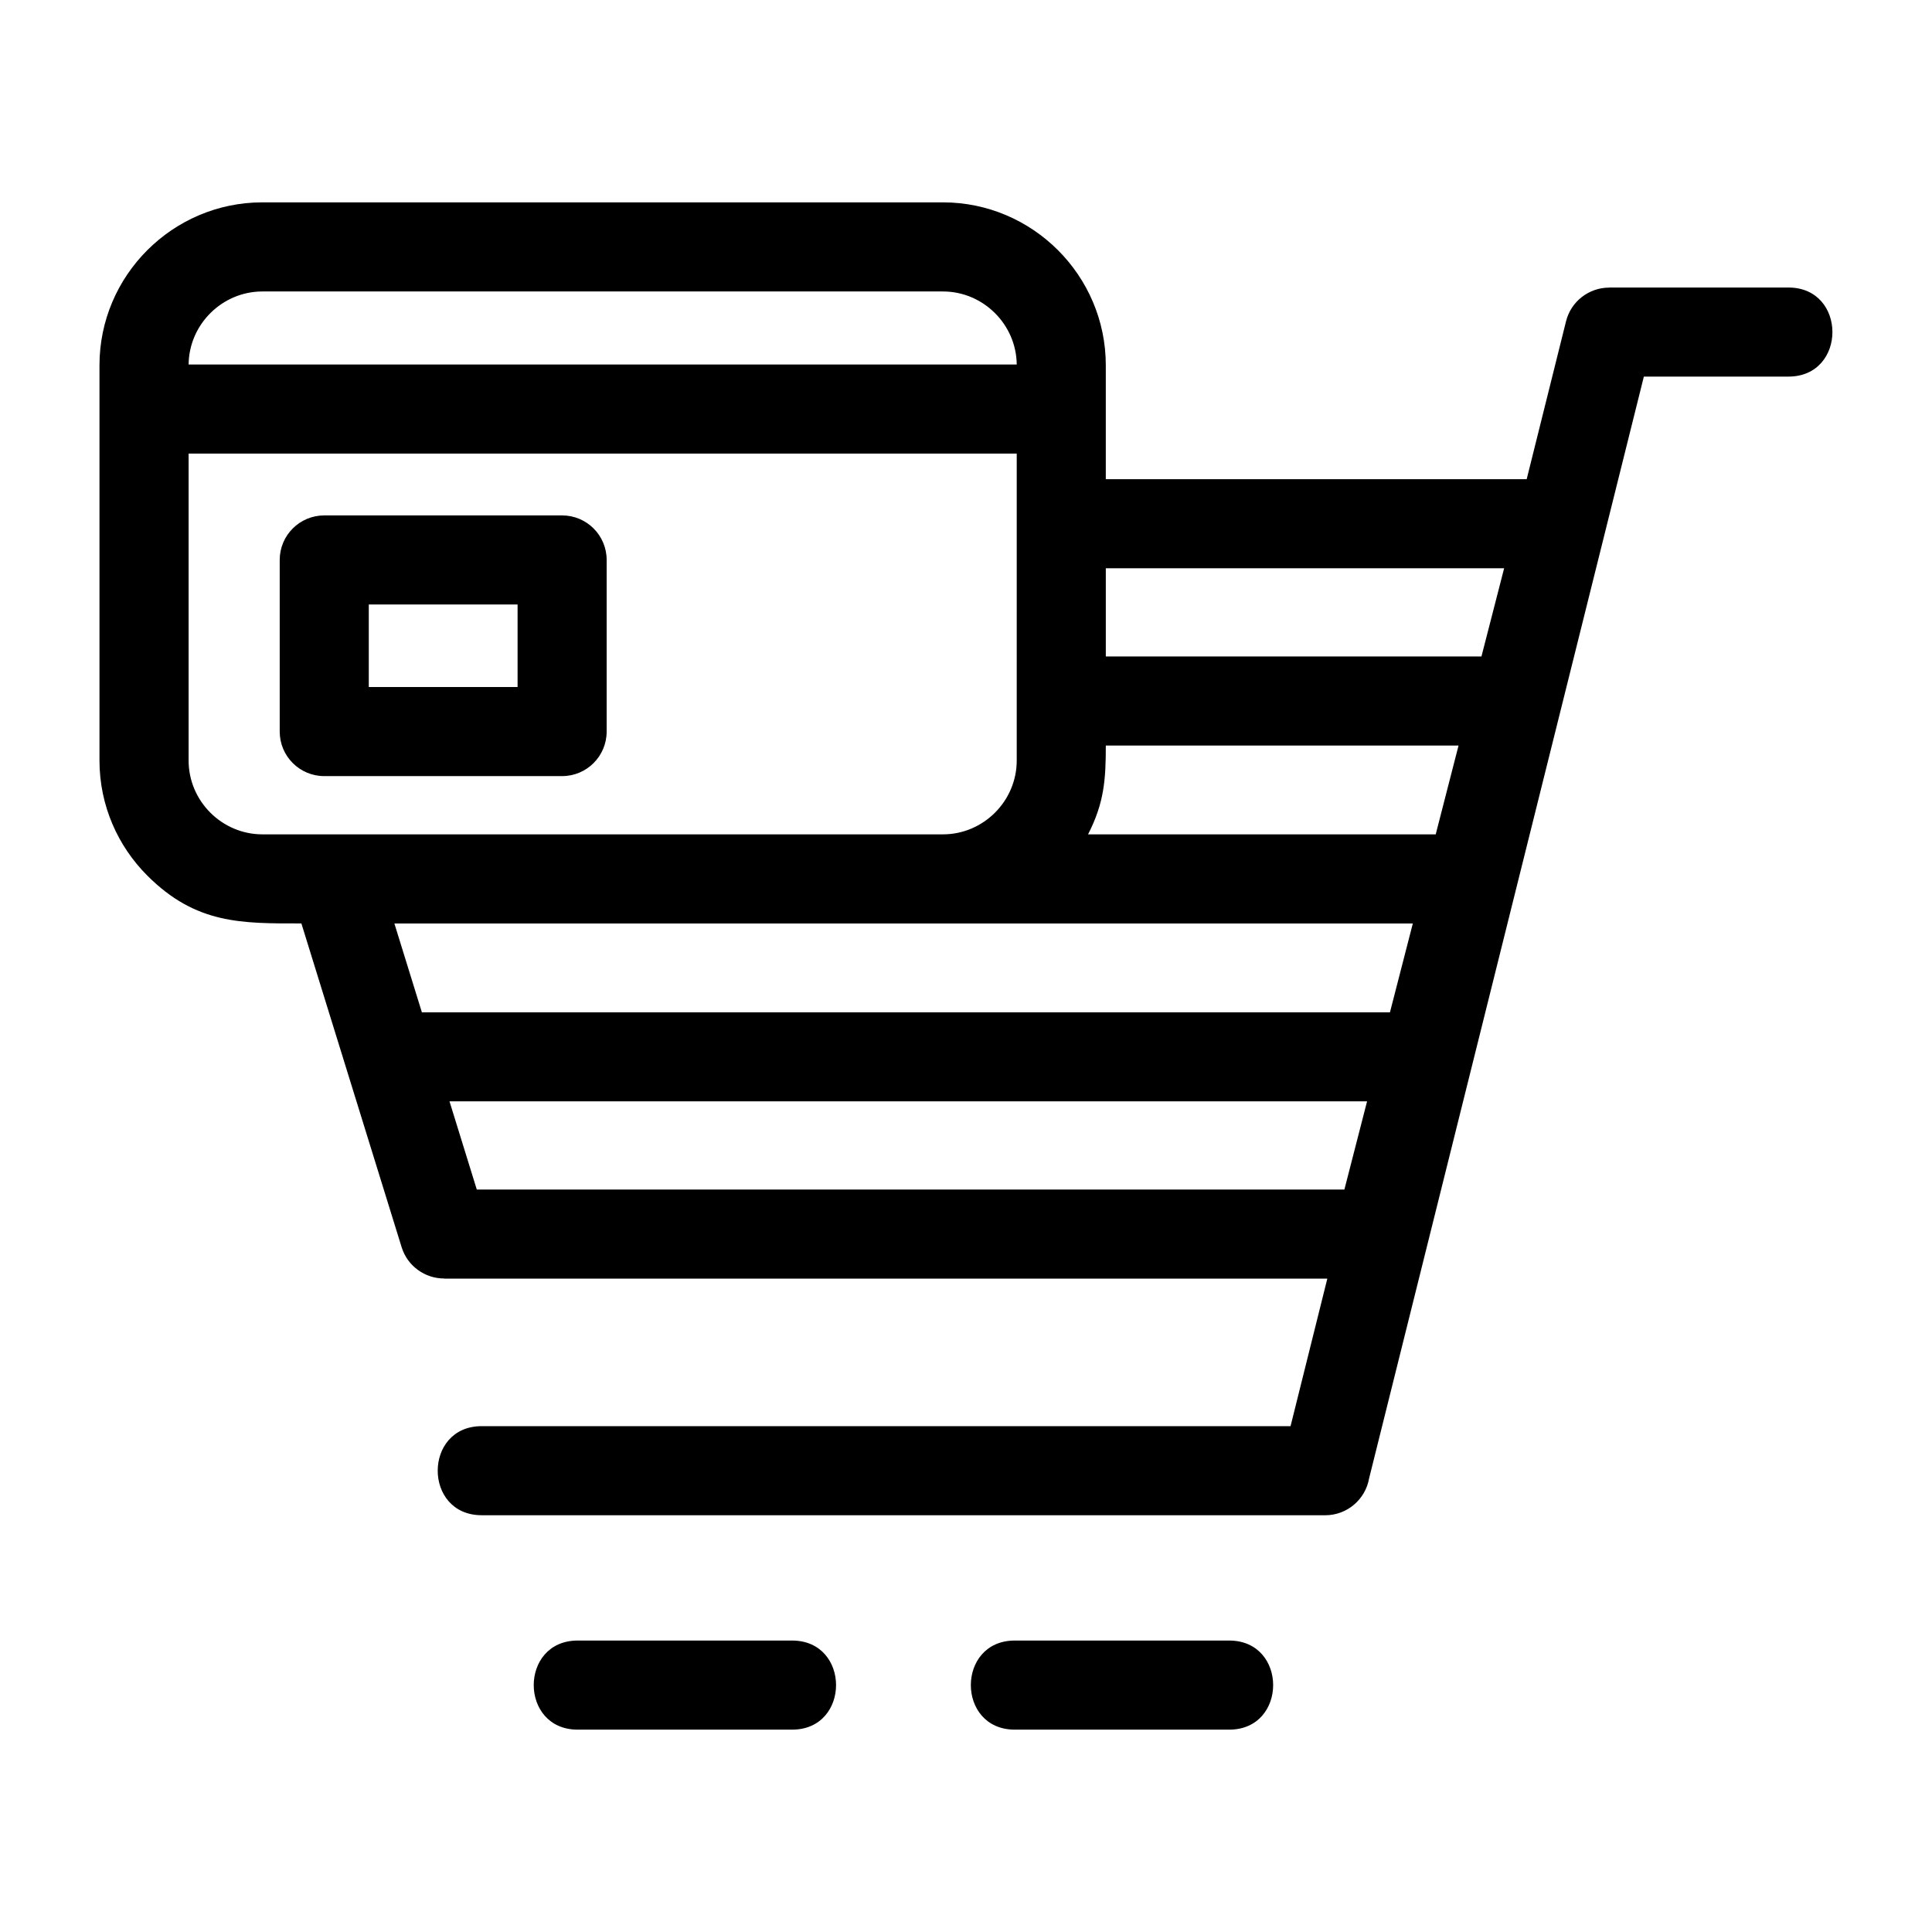 <?xml version="1.0" encoding="UTF-8"?>
<!-- Uploaded to: SVG Repo, www.svgrepo.com, Generator: SVG Repo Mixer Tools -->
<svg fill="#000000" width="800px" height="800px" version="1.1" viewBox="144 144 512 512" xmlns="http://www.w3.org/2000/svg">
 <path d="m271.65 545.55c-15.535 0-15.535-23.605 0-23.605h214.36l9.746-39.102h-234.07v-0.031c-5.035 0-9.695-3.25-11.254-8.312l-26.559-85.781c-15.758 0-27.895 0.27-40.832-12.676-7.82-7.812-12.676-18.605-12.676-30.496v-104.75c0-23.766 19.406-43.172 43.172-43.172h180.34c23.766 0 43.172 19.406 43.172 43.172v30.188h111.54l10.418-41.797c1.32-5.375 6.141-8.969 11.438-8.969v-0.023h47.516c15.535 0 15.535 23.605 0 23.605h-38.32l-72.816 291.99c-0.965 5.547-5.809 9.766-11.629 9.766h-223.55zm-41.719-264.96h63.039c6.516 0 11.801 5.285 11.801 11.801v45.48c0 6.516-5.285 11.805-11.801 11.805h-63.039c-6.523 0-11.805-5.289-11.805-11.805v-45.48c0-6.516 5.285-11.801 11.805-11.801zm51.234 23.605h-39.434v21.867h39.434zm-87.18-63.598h219.46c-0.105-10.645-8.895-19.355-19.559-19.355h-180.34c-10.664 0-19.453 8.711-19.559 19.355zm219.46 23.613h-219.46v81.344c0 10.734 8.824 19.559 19.559 19.559h180.34c10.734 0 19.559-8.824 19.559-19.559zm-164.93 124.52 7.289 23.539h256.55l6.059-23.539zm183.83-23.613h92.133l6.051-23.539h-93.477c0 9.07-0.434 15.188-4.707 23.539zm4.707-47.145h99.547l6.012-23.375h-105.56zm-173.93 117.9 7.234 23.375h229.92l6.012-23.375zm206.62 142.89c15.543 0 15.543 23.613 0 23.613h-56.809c-15.535 0-15.535-23.613 0-23.613zm-172.64 23.613c-15.543 0-15.543-23.613 0-23.613h56.809c15.535 0 15.535 23.613 0 23.613z"/>
</svg>